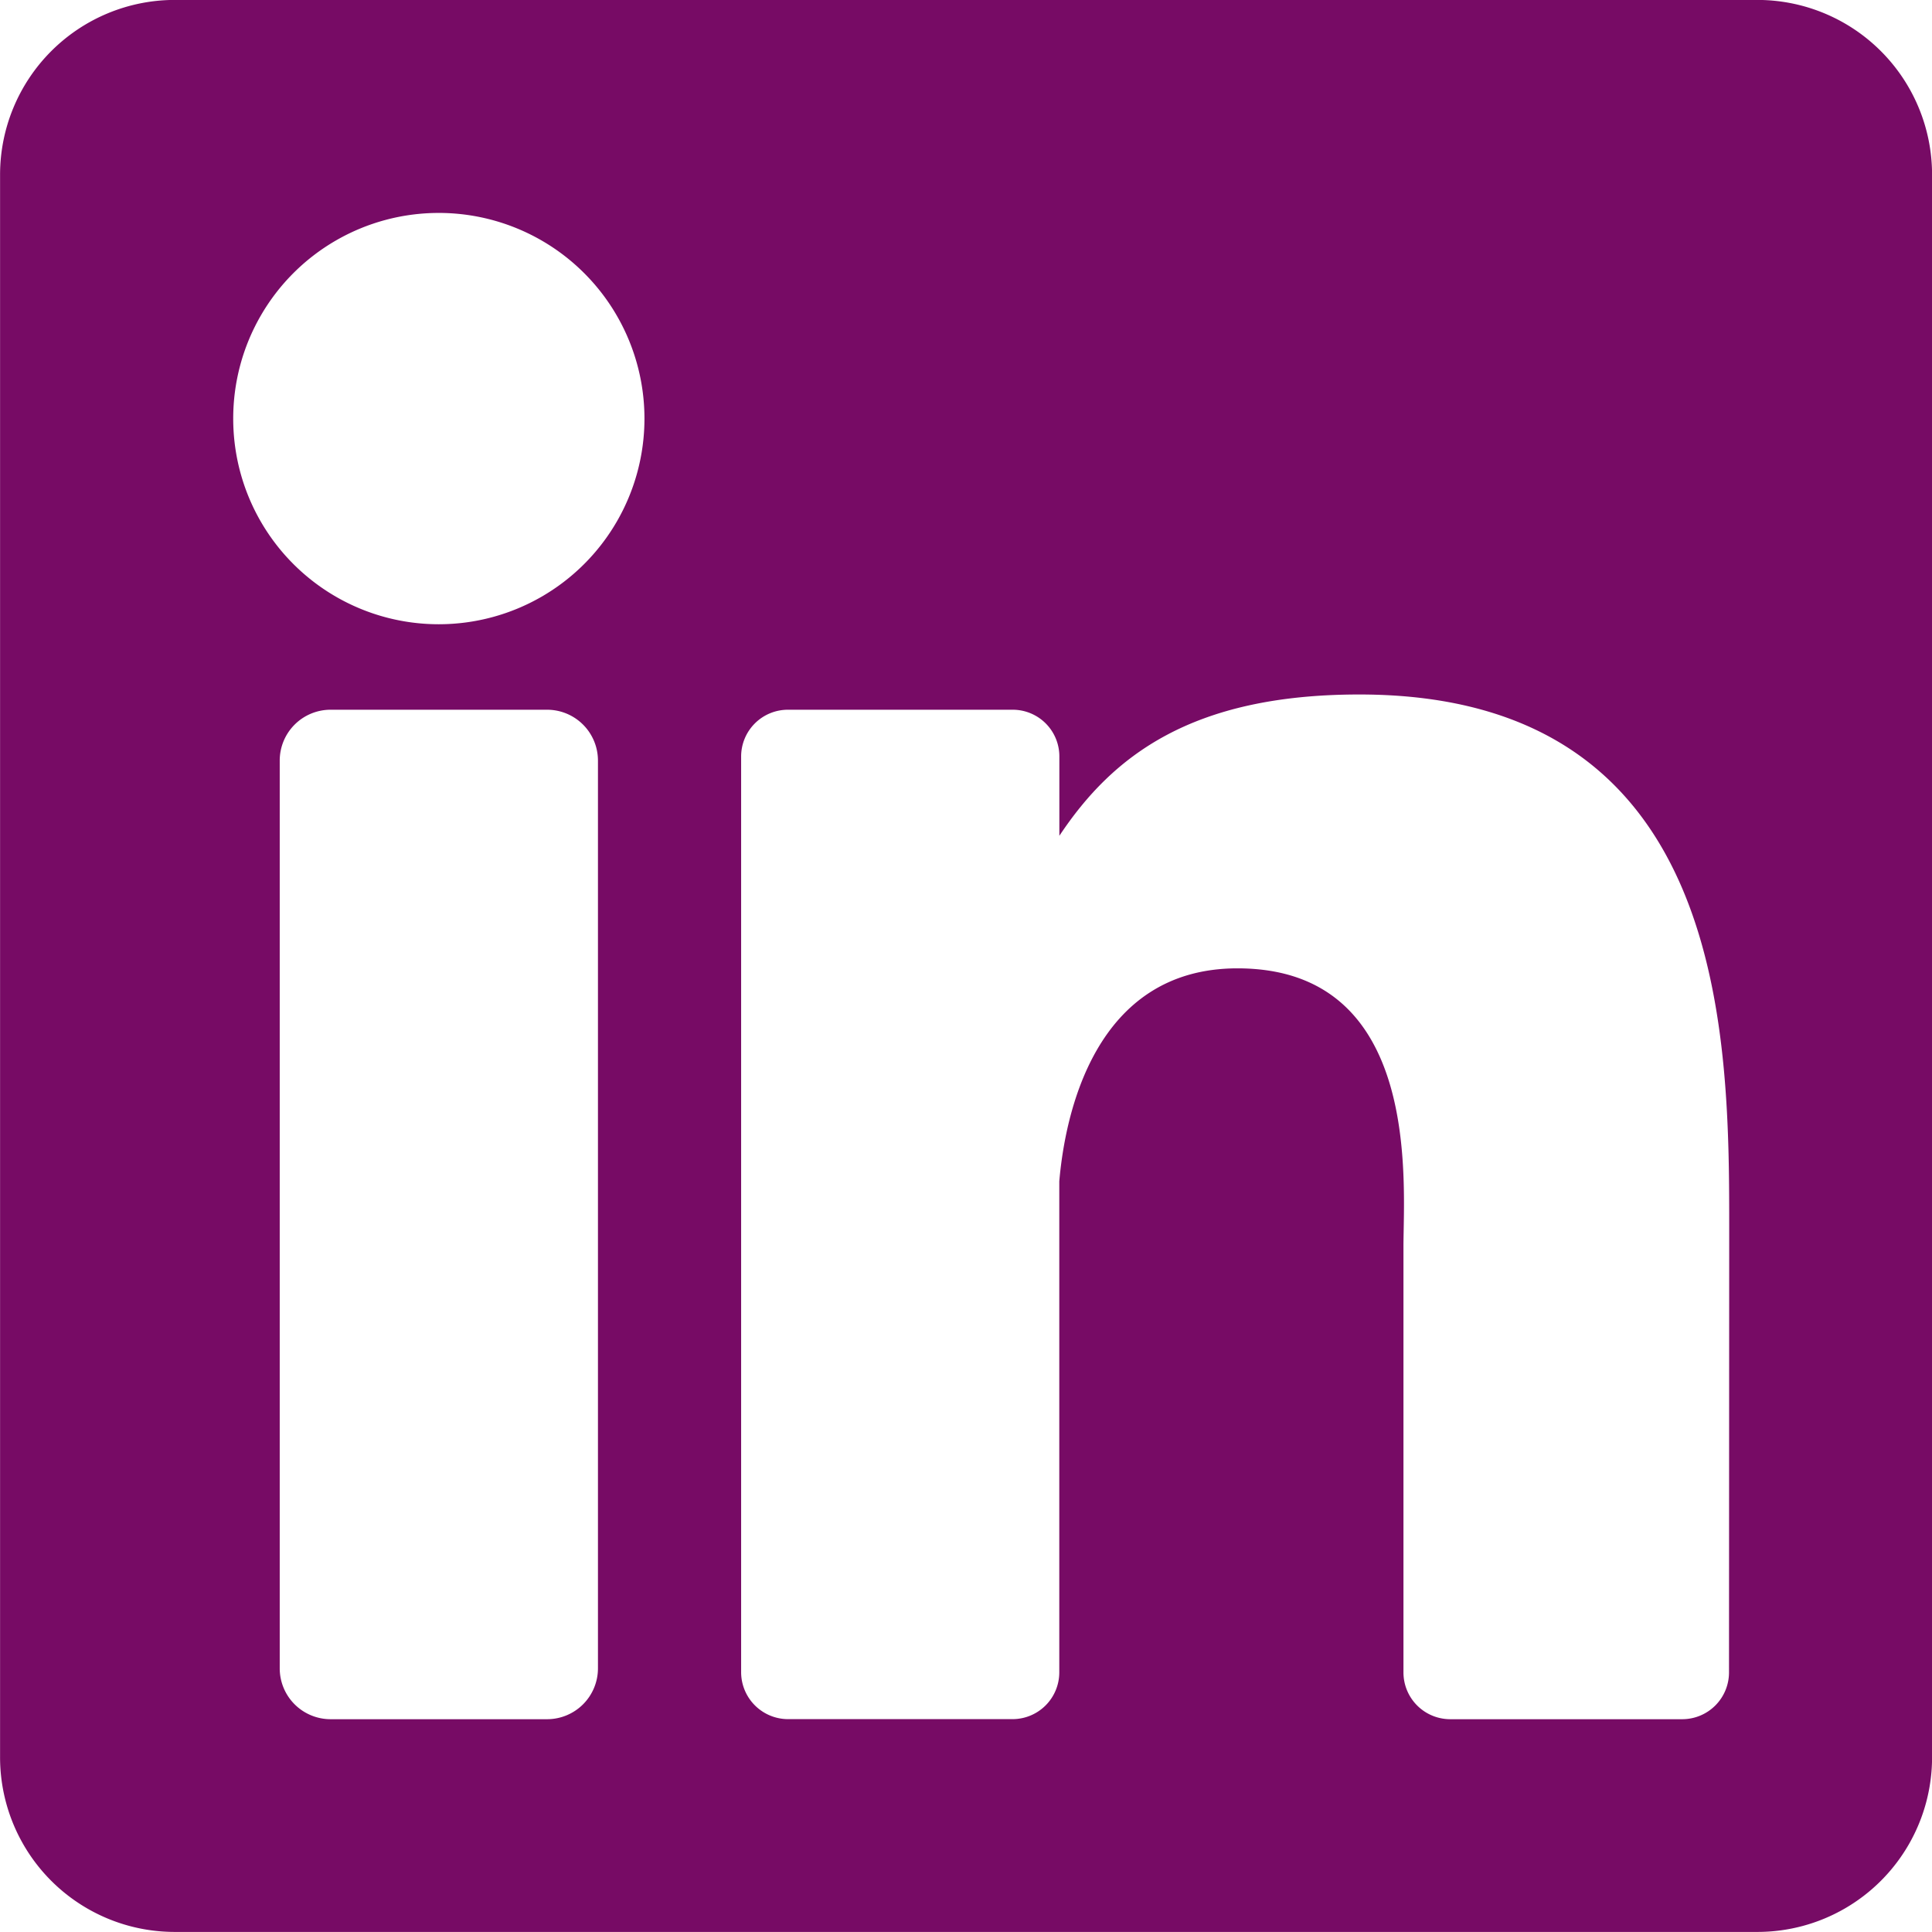 <svg xmlns="http://www.w3.org/2000/svg" xmlns:xlink="http://www.w3.org/1999/xlink" width="28" height="28" viewBox="0 0 28 28">
  <defs>
    <clipPath id="clip-path">
      <path id="Path_33" data-name="Path 33" d="M0,20.028H28v-28H0Z" transform="translate(0 7.972)" fill="#770b65"/>
    </clipPath>
  </defs>
  <g id="Group_741" data-name="Group 741" transform="translate(-1306 -3633.566)">
    <g id="Group_169" data-name="Group 169" transform="translate(1306 3633.566)">
      <g id="Group_52" data-name="Group 52" transform="translate(0 0)" clip-path="url(#clip-path)">
        <g id="Group_51" data-name="Group 51" transform="translate(0.001 -0.001)">
          <path id="Path_32" data-name="Path 32" d="M18.217,0H-4.719A2.533,2.533,0,0,0-7.251,2.532V25.468A2.531,2.531,0,0,0-4.719,28H18.217a2.531,2.531,0,0,0,2.532-2.532V2.532A2.533,2.533,0,0,0,18.217,0M1.414,24.179a.737.737,0,0,1-.738.738H-2.46a.737.737,0,0,1-.738-.738V11.025a.737.737,0,0,1,.738-.738H.676a.737.737,0,0,1,.738.738ZM-.894,9.048A2.978,2.978,0,0,1-3.872,6.066,2.978,2.978,0,0,1-.894,3.087,2.981,2.981,0,0,1,2.088,6.066,2.981,2.981,0,0,1-.894,9.048m18.7,15.191a.678.678,0,0,1-.674.678H13.766a.678.678,0,0,1-.678-.678V18.067c0-.92.27-4.032-2.406-4.032-2.076,0-2.5,2.132-2.582,3.087v7.116a.678.678,0,0,1-.678.678H4.167a.681.681,0,0,1-.678-.678V10.965a.678.678,0,0,1,.678-.678H7.423a.676.676,0,0,1,.678.678v1.149c.769-1.156,1.914-2.048,4.348-2.048,5.391,0,5.36,5.037,5.36,7.8Z" transform="translate(7.251)" fill="#770b65"/>
        </g>
      </g>
    </g>
  </g>
</svg>
